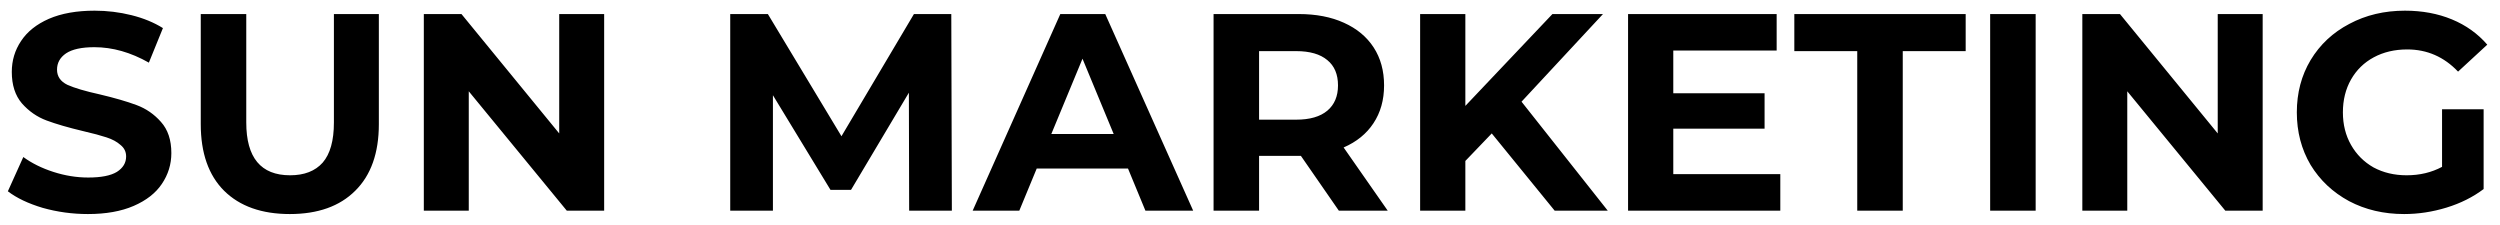 <?xml version="1.0" encoding="UTF-8"?> <svg xmlns="http://www.w3.org/2000/svg" width="178" height="16" viewBox="0 0 178 16" fill="none"><path d="M6.26 15.24C5.153 15.24 4.08 15.093 3.04 14.8C2.013 14.493 1.187 14.1 0.56 13.62L1.66 11.18C2.26 11.62 2.973 11.973 3.8 12.24C4.627 12.507 5.453 12.64 6.28 12.64C7.2 12.64 7.88 12.507 8.32 12.24C8.76 11.96 8.98 11.593 8.98 11.14C8.98 10.807 8.847 10.533 8.58 10.32C8.327 10.093 7.993 9.913 7.58 9.78C7.18 9.647 6.633 9.5 5.94 9.34C4.873 9.087 4 8.833 3.32 8.58C2.64 8.327 2.053 7.92 1.56 7.36C1.08 6.8 0.84 6.053 0.84 5.12C0.84 4.307 1.06 3.573 1.5 2.92C1.94 2.253 2.6 1.727 3.48 1.34C4.373 0.953 5.46 0.76 6.74 0.76C7.633 0.76 8.507 0.867 9.36 1.08C10.213 1.293 10.96 1.6 11.6 2L10.6 4.46C9.307 3.727 8.013 3.36 6.72 3.36C5.813 3.36 5.14 3.507 4.7 3.8C4.273 4.093 4.06 4.48 4.06 4.96C4.06 5.44 4.307 5.8 4.8 6.04C5.307 6.267 6.073 6.493 7.1 6.72C8.167 6.973 9.04 7.227 9.72 7.48C10.4 7.733 10.98 8.133 11.46 8.68C11.953 9.227 12.2 9.967 12.2 10.9C12.2 11.7 11.973 12.433 11.52 13.1C11.08 13.753 10.413 14.273 9.52 14.66C8.627 15.047 7.54 15.24 6.26 15.24ZM20.634 15.24C18.634 15.24 17.074 14.687 15.954 13.58C14.847 12.473 14.294 10.893 14.294 8.84V1H17.534V8.72C17.534 11.227 18.574 12.48 20.654 12.48C21.667 12.48 22.441 12.18 22.974 11.58C23.507 10.967 23.774 10.013 23.774 8.72V1H26.974V8.84C26.974 10.893 26.414 12.473 25.294 13.58C24.187 14.687 22.634 15.24 20.634 15.24ZM43.016 1V15H40.356L33.376 6.5V15H30.176V1H32.856L39.816 9.5V1H43.016ZM64.732 15L64.712 6.6L60.592 13.52H59.132L55.032 6.78V15H51.992V1H54.672L59.912 9.7L65.072 1H67.732L67.772 15H64.732ZM80.314 12H73.814L72.574 15H69.254L75.494 1H78.694L84.954 15H81.554L80.314 12ZM79.294 9.54L77.074 4.18L74.854 9.54H79.294ZM95.326 15L92.626 11.1H92.466H89.646V15H86.406V1H92.466C93.706 1 94.779 1.207 95.686 1.62C96.606 2.033 97.313 2.62 97.806 3.38C98.299 4.14 98.546 5.04 98.546 6.08C98.546 7.12 98.293 8.02 97.786 8.78C97.293 9.527 96.586 10.1 95.666 10.5L98.806 15H95.326ZM95.266 6.08C95.266 5.293 95.013 4.693 94.506 4.28C93.999 3.853 93.259 3.64 92.286 3.64H89.646V8.52H92.286C93.259 8.52 93.999 8.307 94.506 7.88C95.013 7.453 95.266 6.853 95.266 6.08ZM106.213 9.5L104.333 11.46V15H101.113V1H104.333V7.54L110.533 1H114.133L108.333 7.24L114.473 15H110.693L106.213 9.5ZM126.758 12.4V15H115.918V1H126.498V3.6H119.138V6.64H125.638V9.16H119.138V12.4H126.758ZM132.236 3.64H127.756V1H139.956V3.64H135.476V15H132.236V3.64ZM141.699 1H144.939V15H141.699V1ZM161.102 1V15H158.442L151.462 6.5V15H148.262V1H150.942L157.902 9.5V1H161.102ZM173.874 7.78H176.834V13.46C176.074 14.033 175.194 14.473 174.194 14.78C173.194 15.087 172.187 15.24 171.174 15.24C169.721 15.24 168.414 14.933 167.254 14.32C166.094 13.693 165.181 12.833 164.514 11.74C163.861 10.633 163.534 9.387 163.534 8C163.534 6.613 163.861 5.373 164.514 4.28C165.181 3.173 166.101 2.313 167.274 1.7C168.447 1.073 169.767 0.76 171.234 0.76C172.461 0.76 173.574 0.967 174.574 1.38C175.574 1.793 176.414 2.393 177.094 3.18L175.014 5.1C174.014 4.047 172.807 3.52 171.394 3.52C170.501 3.52 169.707 3.707 169.014 4.08C168.321 4.453 167.781 4.98 167.394 5.66C167.007 6.34 166.814 7.12 166.814 8C166.814 8.867 167.007 9.64 167.394 10.32C167.781 11 168.314 11.533 168.994 11.92C169.687 12.293 170.474 12.48 171.354 12.48C172.287 12.48 173.127 12.28 173.874 11.88V7.78Z" fill="black"></path></svg> 
